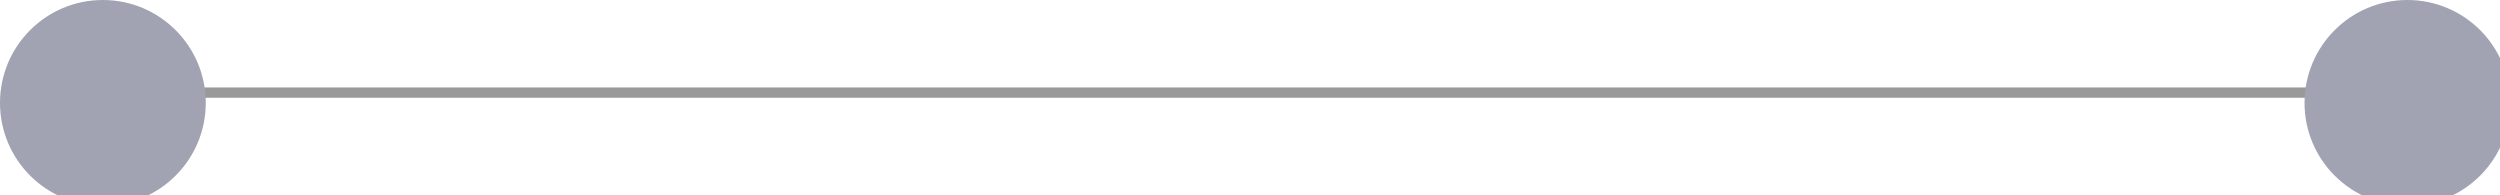 <?xml version="1.0" encoding="utf-8"?>
<!-- Generator: Adobe Illustrator 25.4.1, SVG Export Plug-In . SVG Version: 6.00 Build 0)  -->
<svg version="1.1" baseProfile="tiny" id="Layer_1" xmlns="http://www.w3.org/2000/svg" xmlns:xlink="http://www.w3.org/1999/xlink"
	 x="0px" y="0px" viewBox="0 0 24.3 1.9" overflow="visible" xml:space="preserve">
<line fill="none" stroke="#9A9999" stroke-width="0.1" stroke-miterlimit="10" x1="1" y1="0.9" x2="23.2" y2="0.9"/>
<circle fill="#A1A3B2" cx="1" cy="1" r="1"/>
<circle fill="#A1A3B2" cx="23.4" cy="1" r="1"/>
</svg>
